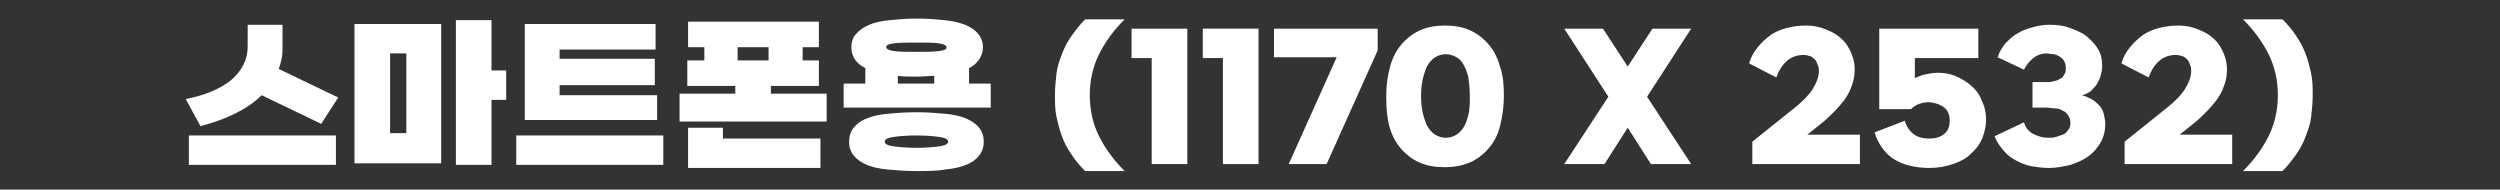 <?xml version="1.0" encoding="utf-8"?>
<!-- Generator: Adobe Illustrator 27.1.1, SVG Export Plug-In . SVG Version: 6.00 Build 0)  -->
<svg version="1.2" baseProfile="tiny" id="Layer_1" xmlns="http://www.w3.org/2000/svg" xmlns:xlink="http://www.w3.org/1999/xlink"
	 x="0px" y="0px" viewBox="0 0 323 24.5" overflow="visible" xml:space="preserve">
<rect x="0" y="0" width="323" height="24.5" fill="#333333" stroke="none"/>
<g>
	<path fill="#FFFFFF" d="M36.5,3.2V6c0,0.5,0,1-0.1,1.5c-0.1,0.5-0.2,0.9-0.4,1.4l7.7,3.7l-2.2,3.4l-7.7-3.7c-1.8,1.8-4.5,3.1-7.9,4
		l-1.9-3.5c2.5-0.5,4.4-1.3,5.8-2.4C31.3,9.1,32,7.7,32,6V3.2H36.5z M24.4,17.5h19v3.8h-19V17.5z"/>
	<path fill="#FFFFFF" d="M57,3.1v18H45.8v-18H57z M50.4,17.2h2.1V6.9h-2.1V17.2z M63.5,9.1h1.9v3.8h-1.9v8.4h-4.6V2.6h4.6V9.1z"/>
	<path fill="#FFFFFF" d="M66.7,17.5h19v3.8h-19V17.5z M84.9,12.2v3.3H67.8V3.1h16.9v3.3H72.3v1.2h12.3V11H72.3v1.3H84.9z"/>
	<path fill="#FFFFFF" d="M88.9,2.8h16.9v3.3h-2.1v1.7h2.1v3.3h-6.2v1h7.2v3.6h-19v-3.6H95v-1h-6.2V7.8H91V6.1h-2.1V2.8z M93.4,16.5
		v1.4H106v3.8H88.9v-5.2H93.4z M95.3,7.8h4V6.1h-4V7.8z"/>
	<path fill="#FFFFFF" d="M110,6.1c0-0.7,0.2-1.3,0.6-1.7c0.4-0.5,1-0.9,1.7-1.2s1.6-0.5,2.7-0.6c1-0.1,2.2-0.2,3.5-0.2
		c1.3,0,2.5,0.1,3.5,0.2c1,0.1,1.9,0.3,2.7,0.6c0.7,0.3,1.3,0.7,1.7,1.2c0.4,0.5,0.6,1.1,0.6,1.7c0,0.6-0.2,1.1-0.5,1.6
		c-0.3,0.4-0.7,0.8-1.3,1.1v2h2.8v3.1h-19v-3.1h2.8v-2C110.6,8.2,110,7.3,110,6.1z M118.4,22.1c-1.4,0-2.6-0.1-3.7-0.2
		c-1.1-0.1-2-0.3-2.7-0.6c-0.7-0.3-1.3-0.7-1.7-1.2c-0.4-0.5-0.6-1.1-0.6-1.8s0.2-1.3,0.6-1.8s0.9-0.9,1.7-1.2
		c0.7-0.3,1.6-0.5,2.7-0.6c1.1-0.1,2.3-0.2,3.7-0.2c1.4,0,2.6,0.1,3.7,0.2s2,0.3,2.7,0.6c0.7,0.3,1.3,0.7,1.7,1.2s0.6,1.1,0.6,1.8
		s-0.2,1.3-0.6,1.8c-0.4,0.5-0.9,0.9-1.7,1.2c-0.7,0.3-1.6,0.5-2.7,0.6C121.1,22.1,119.8,22.1,118.4,22.1z M118.4,19.1
		c1.3,0,2.3-0.1,3-0.2c0.7-0.1,1.1-0.3,1.1-0.6s-0.4-0.5-1.1-0.6c-0.7-0.1-1.7-0.2-3-0.2c-1.3,0-2.3,0.1-3,0.2
		c-0.7,0.1-1.1,0.3-1.1,0.6s0.4,0.5,1.1,0.6C116.1,19,117.2,19.1,118.4,19.1z M118.4,6.7c1.2,0,2.2,0,2.9-0.1c0.7-0.1,1-0.2,1-0.5
		c0-0.2-0.3-0.4-1-0.5c-0.7-0.1-1.6-0.1-2.9-0.1c-1.2,0-2.2,0-2.9,0.1c-0.7,0.1-1,0.2-1,0.5c0,0.2,0.3,0.4,1,0.5
		C116.2,6.7,117.2,6.7,118.4,6.7z M118.4,9.9c-0.9,0-1.6,0-2.4-0.1v1h4.7v-1C120,9.8,119.3,9.9,118.4,9.9z"/>
	<path fill="#FFFFFF" d="M136.3,12.3c0-1,0.1-1.9,0.2-2.8c0.1-0.9,0.4-1.7,0.7-2.5s0.7-1.6,1.2-2.3c0.5-0.7,1.1-1.5,1.8-2.2h5.1
		c-1.4,1.4-2.5,2.9-3.3,4.5s-1.2,3.4-1.2,5.3c0,1.9,0.4,3.7,1.2,5.3s1.9,3.1,3.3,4.5h-5.1c-0.7-0.7-1.3-1.4-1.8-2.2
		c-0.5-0.7-0.9-1.5-1.2-2.3s-0.5-1.6-0.7-2.5C136.3,14.2,136.3,13.3,136.3,12.3z"/>
	<path fill="#FFFFFF" d="M146.2,3.7h7.2v17.5h-4.6V7.5h-2.6V3.7z"/>
	<path fill="#FFFFFF" d="M155.4,3.7h7.2v17.5H158V7.5h-2.6V3.7z"/>
	<path fill="#FFFFFF" d="M171.4,21.2h-4.9l6.2-13.8h-8.1V3.7H178v2.8L171.4,21.2z"/>
	<path fill="#FFFFFF" d="M179.1,12.4c0-1.4,0.2-2.7,0.5-3.8s0.8-2.1,1.5-2.9c0.7-0.8,1.5-1.4,2.4-1.8c0.9-0.4,2-0.6,3.2-0.6
		c1.2,0,2.3,0.2,3.2,0.6s1.7,1,2.4,1.8s1.2,1.8,1.5,2.9c0.4,1.1,0.5,2.4,0.5,3.8c0,1.4-0.2,2.7-0.5,3.9s-0.8,2.1-1.5,2.9
		c-0.7,0.8-1.5,1.4-2.4,1.8c-1,0.4-2,0.6-3.3,0.6c-1.2,0-2.3-0.2-3.2-0.6c-0.9-0.4-1.7-1-2.4-1.8c-0.7-0.8-1.2-1.8-1.5-2.9
		S179.1,13.9,179.1,12.4z M183.6,12.4c0,1,0.1,1.8,0.3,2.5s0.4,1.3,0.7,1.7s0.6,0.7,1,0.9c0.4,0.2,0.8,0.3,1.2,0.3
		c0.4,0,0.8-0.1,1.2-0.3c0.4-0.2,0.7-0.5,1-0.9s0.5-1,0.7-1.7c0.2-0.7,0.2-1.5,0.2-2.5c0-1-0.1-1.8-0.2-2.5
		c-0.2-0.7-0.4-1.2-0.7-1.7s-0.6-0.7-1-0.9c-0.4-0.2-0.8-0.3-1.2-0.3c-0.4,0-0.8,0.1-1.2,0.3c-0.4,0.2-0.7,0.5-1,0.9s-0.5,1-0.7,1.7
		S183.6,11.5,183.6,12.4z"/>
	<path fill="#FFFFFF" d="M207.1,3.7l3.2,4.9l3.2-4.9h5l-5.7,8.8l5.7,8.7h-5.2l-3-4.7l-3,4.7h-5.2l5.7-8.7l-5.7-8.8H207.1z"/>
	<path fill="#FFFFFF" d="M231.9,13.9c1-0.8,1.8-1.6,2.3-2.4c0.5-0.8,0.8-1.6,0.8-2.3c0-0.2,0-0.5-0.1-0.7c-0.1-0.3-0.2-0.5-0.3-0.7
		c-0.2-0.2-0.4-0.4-0.6-0.5c-0.3-0.1-0.6-0.2-1-0.2c-1.6,0-2.8,1-3.5,2.9L226,8.2c0.2-0.8,0.6-1.5,1.1-2.1c0.5-0.6,1-1.1,1.7-1.6
		c0.6-0.4,1.3-0.7,2.1-0.9c0.8-0.2,1.6-0.3,2.5-0.3c0.9,0,1.8,0.2,2.5,0.5c0.8,0.3,1.5,0.7,2,1.2c0.6,0.5,1,1.2,1.3,1.9
		s0.5,1.6,0.4,2.5c0,0.6-0.2,1.3-0.4,1.8c-0.2,0.6-0.5,1.1-0.9,1.7c-0.4,0.5-0.8,1-1.3,1.5c-0.5,0.5-1,1-1.5,1.4l-2,1.6h6.8v3.8
		h-13.9v-2.9L231.9,13.9z"/>
	<path fill="#FFFFFF" d="M247.2,17.3c0.5,0.4,1.2,0.6,2.1,0.6c0.8,0,1.4-0.2,1.9-0.6c0.5-0.4,0.7-1,0.7-1.7c0-0.7-0.2-1.3-0.7-1.7
		c-0.5-0.4-1.1-0.6-1.9-0.7c-1,0-1.8,0.3-2.4,0.9h-4.1V3.7h12.8v3.8h-8.2v2.6c0.4-0.2,0.9-0.4,1.4-0.5c0.5-0.1,1.1-0.2,1.6-0.2
		c0.7,0,1.4,0.1,2.2,0.4c0.7,0.3,1.4,0.7,2,1.2c0.6,0.5,1.1,1.1,1.4,1.9c0.4,0.8,0.6,1.6,0.6,2.6c0,0.8-0.2,1.6-0.5,2.4
		c-0.3,0.7-0.8,1.4-1.5,2c-0.6,0.6-1.4,1-2.3,1.3c-0.9,0.3-1.9,0.5-3,0.5c-0.9,0-1.8-0.1-2.6-0.3c-0.8-0.2-1.5-0.5-2.1-0.9
		c-0.6-0.4-1.1-0.9-1.5-1.5c-0.4-0.6-0.7-1.2-0.9-1.9l3.9-1.5C246.3,16.3,246.7,16.9,247.2,17.3z"/>
	<path fill="#FFFFFF" d="M258.1,7.4c0.2-0.7,0.6-1.3,1-1.8c0.5-0.5,1-1,1.6-1.3c0.6-0.4,1.3-0.6,2-0.8c0.7-0.2,1.4-0.3,2.1-0.3
		c0.9,0,1.8,0.1,2.6,0.4c0.8,0.3,1.6,0.6,2.2,1.1c0.6,0.5,1.1,1,1.5,1.7c0.4,0.7,0.5,1.4,0.5,2.2c0,0.4-0.1,0.8-0.2,1.2
		c-0.1,0.4-0.3,0.7-0.5,1.1c-0.2,0.3-0.5,0.6-0.8,0.9c-0.3,0.2-0.7,0.4-1.1,0.5c0.4,0.1,0.8,0.3,1.2,0.5c0.4,0.2,0.7,0.5,1,0.8
		c0.3,0.3,0.5,0.7,0.6,1.1s0.2,0.9,0.2,1.3c0,0.9-0.2,1.7-0.6,2.4c-0.4,0.7-0.9,1.3-1.6,1.8s-1.4,0.8-2.3,1.1
		c-0.9,0.2-1.8,0.4-2.8,0.4c-0.7,0-1.4-0.1-2.1-0.2c-0.7-0.1-1.4-0.4-2-0.7c-0.6-0.3-1.2-0.7-1.7-1.3s-0.9-1.1-1.2-1.9l3.8-1.8
		c0.2,0.7,0.6,1.2,1.2,1.5c0.6,0.3,1.2,0.5,1.9,0.5c0.4,0,0.7,0,1-0.1c0.3-0.1,0.6-0.2,0.9-0.3c0.3-0.1,0.5-0.3,0.7-0.6
		c0.2-0.2,0.3-0.5,0.3-0.9c0-0.4-0.1-0.7-0.3-1s-0.4-0.5-0.7-0.6c-0.3-0.2-0.6-0.3-1-0.3s-0.7-0.1-1.1-0.1h-1.8v-3.3h1.8
		c0.3,0,0.6,0,0.9-0.1c0.3-0.1,0.6-0.1,0.8-0.3c0.3-0.1,0.5-0.3,0.6-0.6c0.2-0.2,0.2-0.5,0.2-0.9c0-0.3-0.1-0.6-0.2-0.8
		c-0.1-0.2-0.3-0.4-0.6-0.6c-0.2-0.1-0.5-0.3-0.8-0.3s-0.6-0.1-0.9-0.1c-0.6,0-1.2,0.2-1.7,0.6c-0.5,0.4-0.9,0.9-1.2,1.5L258.1,7.4z
		"/>
	<path fill="#FFFFFF" d="M280,13.9c1-0.8,1.8-1.6,2.3-2.4c0.5-0.8,0.8-1.6,0.8-2.3c0-0.2,0-0.5-0.1-0.7c-0.1-0.3-0.2-0.5-0.3-0.7
		c-0.2-0.2-0.4-0.4-0.6-0.5c-0.3-0.1-0.6-0.2-1-0.2c-1.6,0-2.8,1-3.5,2.9l-3.5-1.8c0.2-0.8,0.6-1.5,1.1-2.1c0.5-0.6,1-1.1,1.7-1.6
		c0.6-0.4,1.3-0.7,2.1-0.9c0.8-0.2,1.6-0.3,2.5-0.3c0.9,0,1.8,0.2,2.5,0.5c0.8,0.3,1.5,0.7,2,1.2c0.6,0.5,1,1.2,1.3,1.9
		s0.5,1.6,0.4,2.5c0,0.6-0.2,1.3-0.4,1.8c-0.2,0.6-0.5,1.1-0.9,1.7c-0.4,0.5-0.8,1-1.3,1.5c-0.5,0.5-1,1-1.5,1.4l-2,1.6h6.8v3.8
		h-13.9v-2.9L280,13.9z"/>
	<path fill="#FFFFFF" d="M298.8,12.3c0,1-0.1,1.9-0.2,2.8c-0.1,0.9-0.4,1.7-0.7,2.5s-0.7,1.6-1.2,2.3c-0.5,0.7-1.1,1.5-1.8,2.2h-5.1
		c1.4-1.4,2.5-2.9,3.3-4.5c0.8-1.6,1.2-3.4,1.2-5.3c0-1.9-0.4-3.7-1.2-5.3c-0.8-1.6-1.9-3.1-3.3-4.5h5.1c0.7,0.7,1.3,1.4,1.8,2.2
		c0.5,0.7,0.9,1.5,1.2,2.3s0.5,1.6,0.7,2.5C298.8,10.4,298.8,11.4,298.8,12.3z"/>
</g>
</svg>
